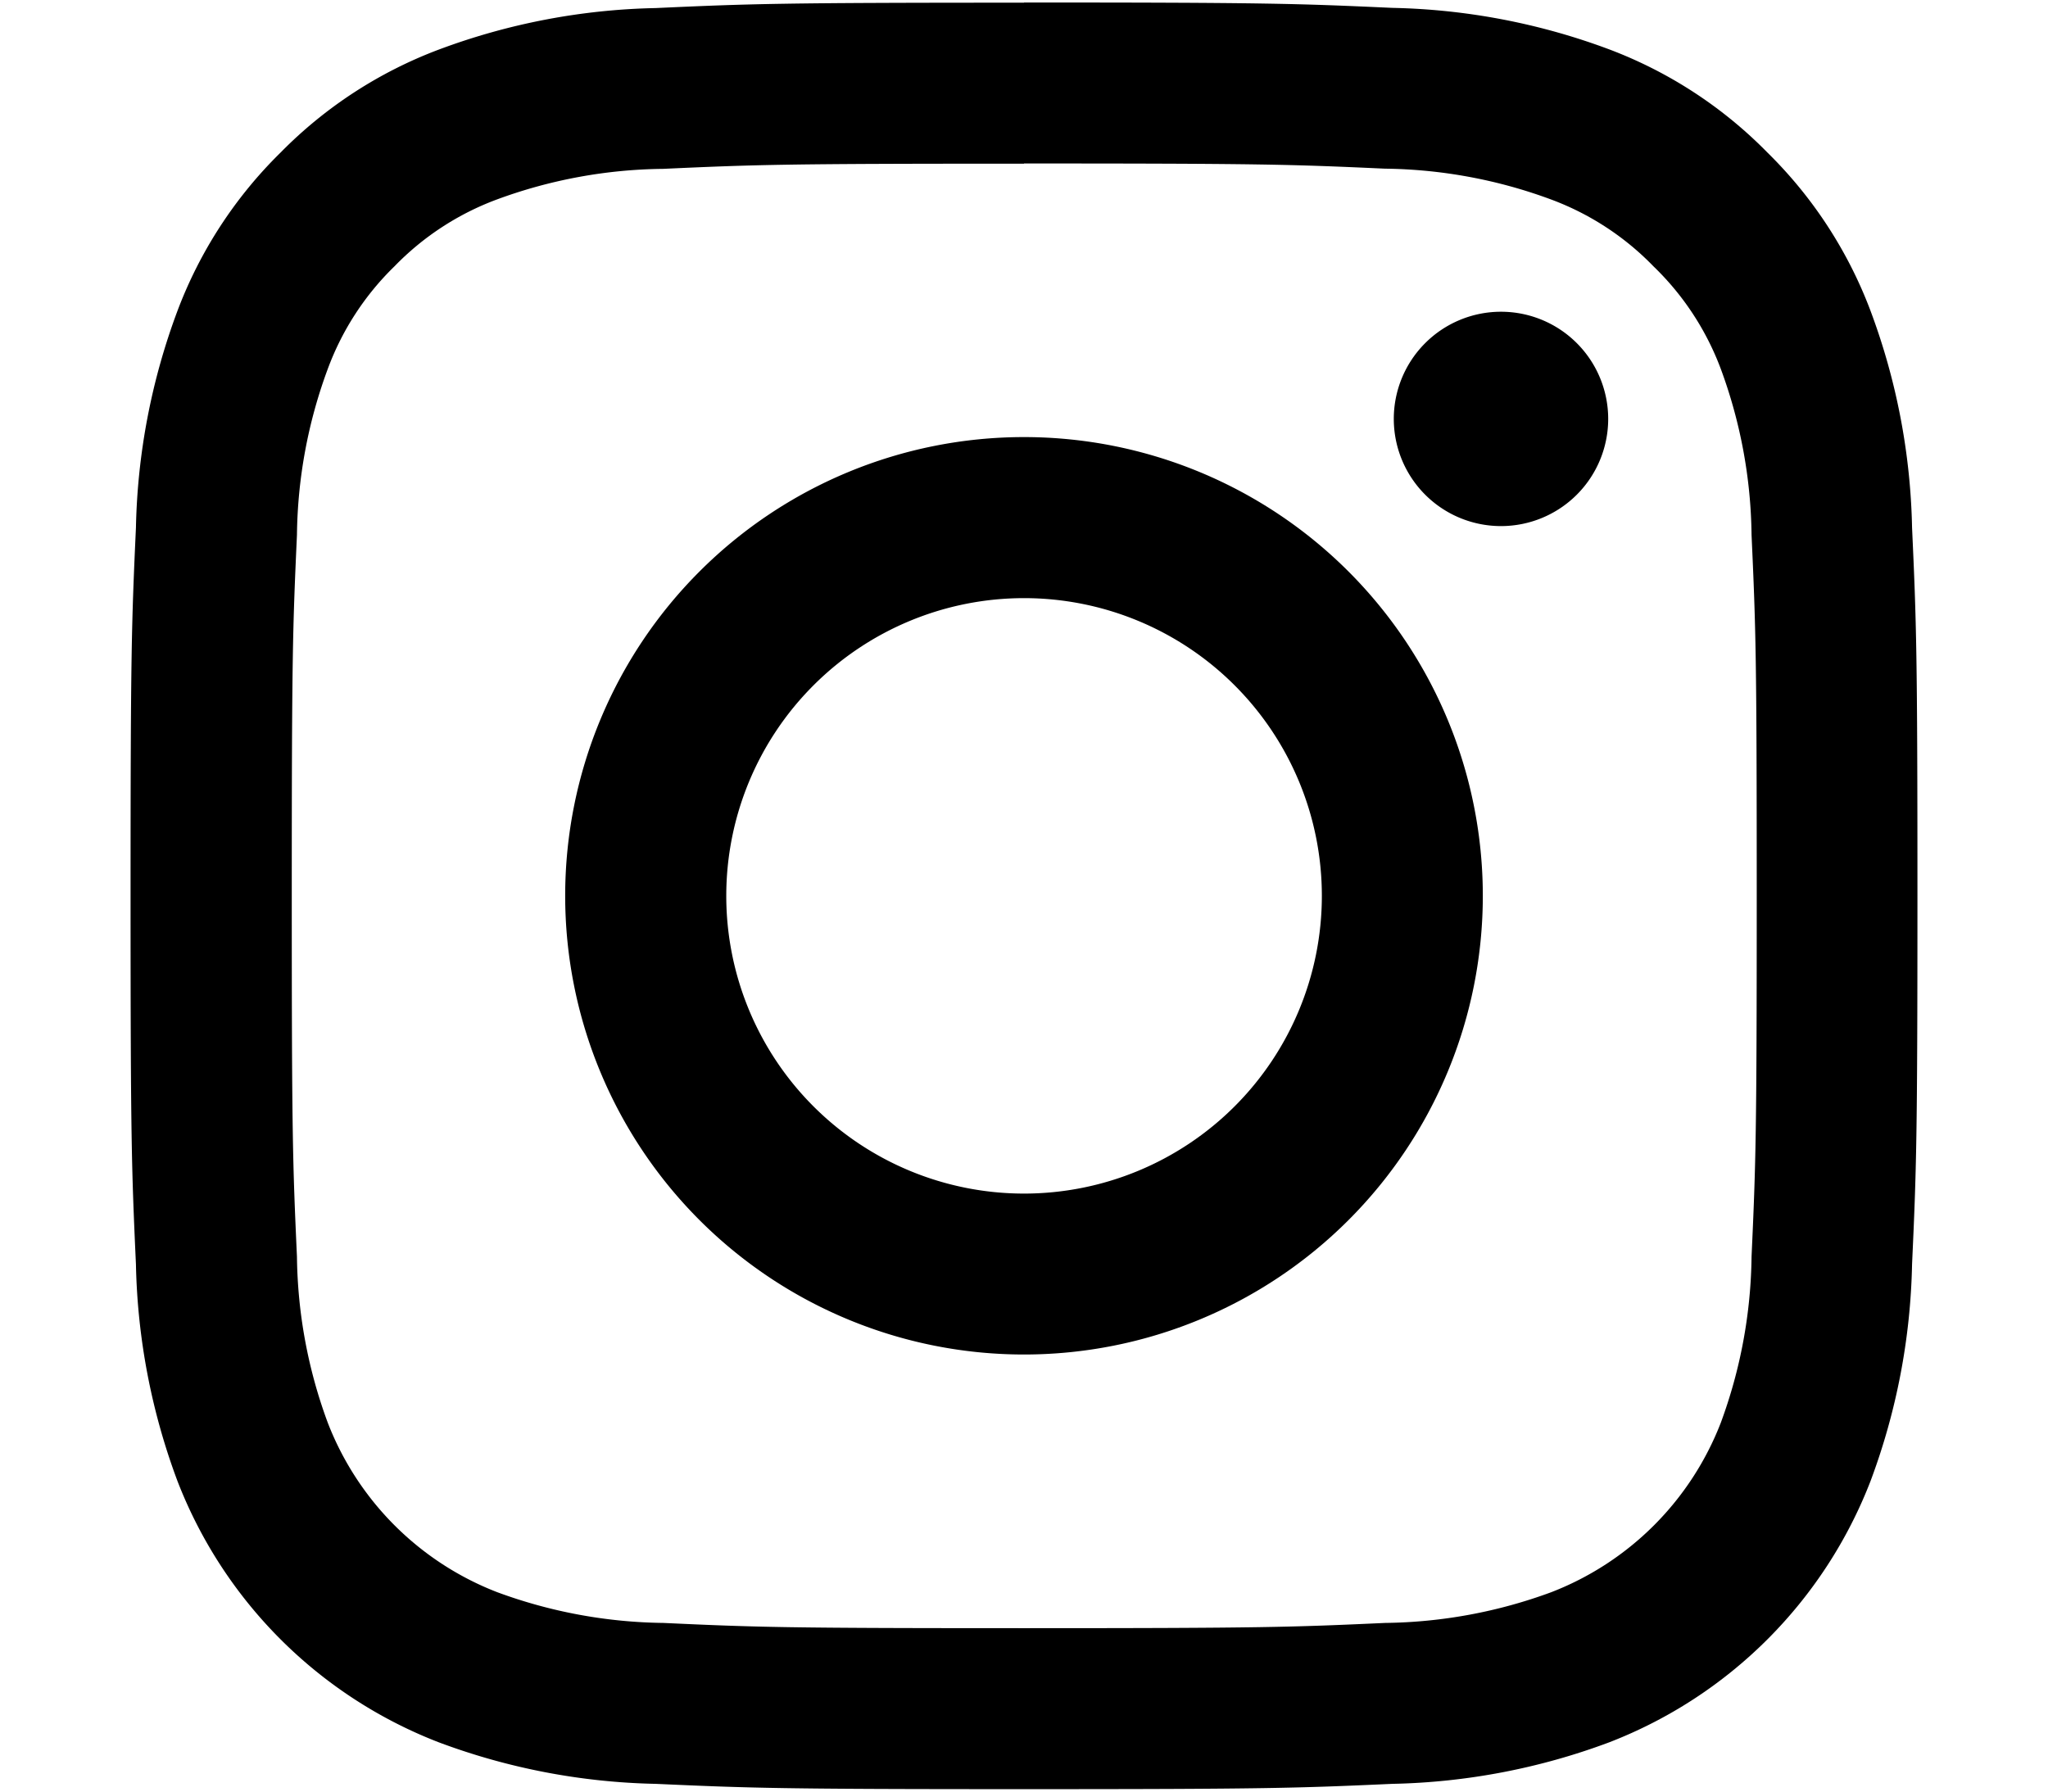 <svg height="28" viewBox="0 0 32 28" width="32" xmlns="http://www.w3.org/2000/svg"><path d="m80.812 2.516c3.728 0 4.169.014 5.641.081a7.714 7.714 0 0 1 2.593.481 4.32 4.32 0 0 1 1.6 1.044 4.335 4.335 0 0 1 1.054 1.606 7.729 7.729 0 0 1 .48 2.592c.067 1.472.081 1.913.081 5.641s-.014 4.17-.081 5.642a7.733 7.733 0 0 1 -.48 2.592 4.631 4.631 0 0 1 -2.65 2.65 7.739 7.739 0 0 1 -2.593.48c-1.471.067-1.913.082-5.641.082s-4.17-.014-5.641-.082a7.739 7.739 0 0 1 -2.593-.48 4.627 4.627 0 0 1 -2.649-2.65 7.708 7.708 0 0 1 -.481-2.592c-.067-1.472-.081-1.914-.081-5.642s.014-4.169.081-5.641a7.7 7.7 0 0 1 .481-2.592 4.323 4.323 0 0 1 1.044-1.606 4.321 4.321 0 0 1 1.6-1.044 7.714 7.714 0 0 1 2.594-.478c1.472-.067 1.913-.081 5.641-.081m0-2.516c-3.792 0-4.267.016-5.756.084a10.246 10.246 0 0 0 -3.388.649 6.851 6.851 0 0 0 -2.473 1.61 6.851 6.851 0 0 0 -1.61 2.473 10.247 10.247 0 0 0 -.649 3.389c-.068 1.489-.084 1.964-.084 5.756s.016 4.267.084 5.756a10.246 10.246 0 0 0 .649 3.388 7.136 7.136 0 0 0 4.083 4.083 10.244 10.244 0 0 0 3.388.649c1.49.067 1.965.083 5.756.083s4.267-.016 5.756-.083a10.244 10.244 0 0 0 3.388-.649 7.136 7.136 0 0 0 4.083-4.083 10.246 10.246 0 0 0 .649-3.388c.068-1.489.084-1.965.084-5.756s-.016-4.267-.084-5.756a10.247 10.247 0 0 0 -.649-3.389 6.851 6.851 0 0 0 -1.61-2.473 6.851 6.851 0 0 0 -2.472-1.613 10.246 10.246 0 0 0 -3.389-.649c-1.49-.068-1.968-.084-5.756-.084" transform="translate(-64.812 .039)"/><path d="m82.983 8.964a7.169 7.169 0 1 0 7.169 7.169 7.169 7.169 0 0 0 -7.169-7.169m0 11.823a4.653 4.653 0 1 1 4.654-4.654 4.654 4.654 0 0 1 -4.654 4.654" transform="translate(-66.983 -2.133)"/><path d="m96.251 8.054a1.675 1.675 0 1 1 -1.675-1.675 1.675 1.675 0 0 1 1.675 1.675" transform="translate(-71.123 -1.507)"/></svg>